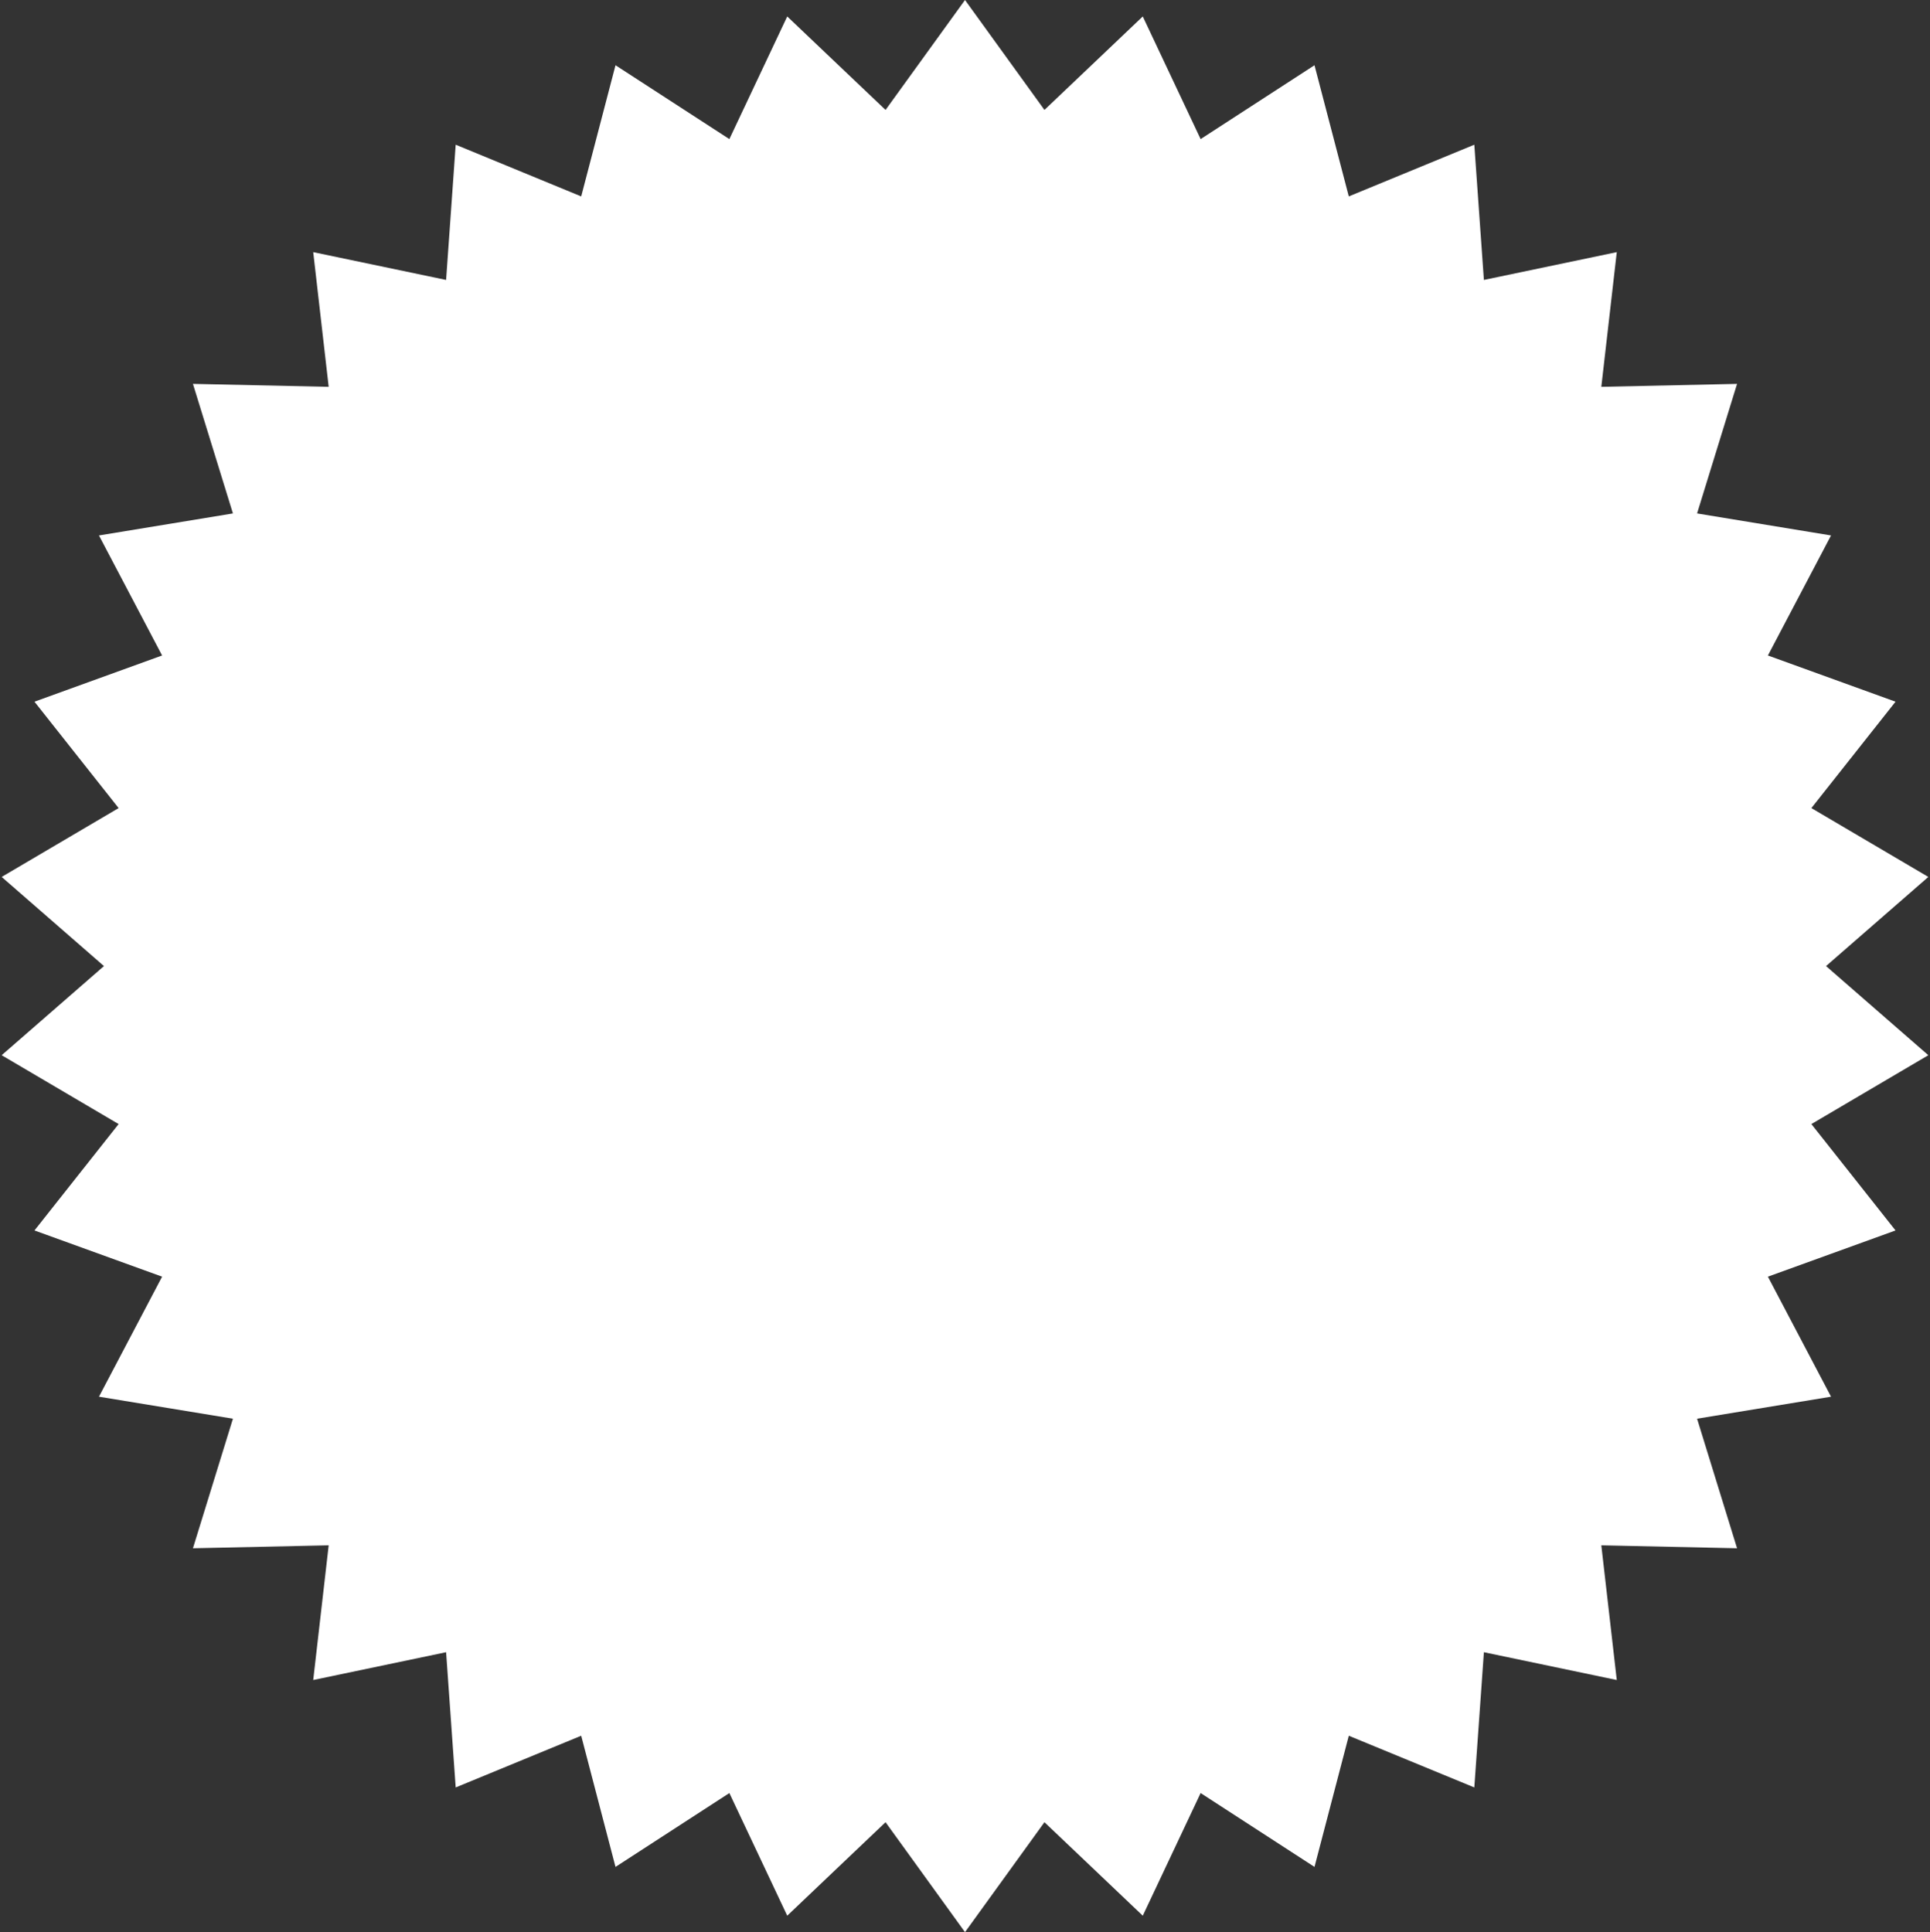 <?xml version="1.0" encoding="UTF-8"?> <svg xmlns="http://www.w3.org/2000/svg" width="783" height="784" viewBox="0 0 783 784" fill="none"><rect x="0" y="0" width="783" height="784" fill="#333333" stroke="none"/> <path d="M391.5 0L423.732 44.608L463.622 6.675L487.097 56.438L533.287 26.471L547.208 79.695L598.125 58.715L602.015 113.588L655.926 102.309L649.654 156.961L704.722 155.767L688.502 208.338L742.852 217.271L717.236 265.97L769.017 284.724L734.877 327.893L782.326 355.831L740.825 392L782.326 428.169L734.877 456.107L769.017 499.276L717.236 518.03L742.852 566.729L688.502 575.662L704.722 628.233L649.654 627.039L655.926 681.692L602.015 670.412L598.125 725.285L547.208 704.305L533.287 757.529L487.097 727.562L463.622 777.325L423.732 739.392L391.5 784L359.268 739.392L319.378 777.325L295.903 727.562L249.713 757.529L235.792 704.305L184.875 725.285L180.985 670.412L127.074 681.692L133.346 627.039L78.278 628.233L94.498 575.662L40.148 566.729L65.764 518.03L13.983 499.276L48.123 456.107L0.674 428.169L42.175 392L0.674 355.831L48.123 327.893L13.983 284.724L65.764 265.97L40.148 217.271L94.498 208.338L78.278 155.767L133.346 156.961L127.074 102.309L180.985 113.588L184.875 58.715L235.792 79.695L249.713 26.471L295.903 56.438L319.378 6.675L359.268 44.608L391.5 0Z" fill="white"></path> </svg> 